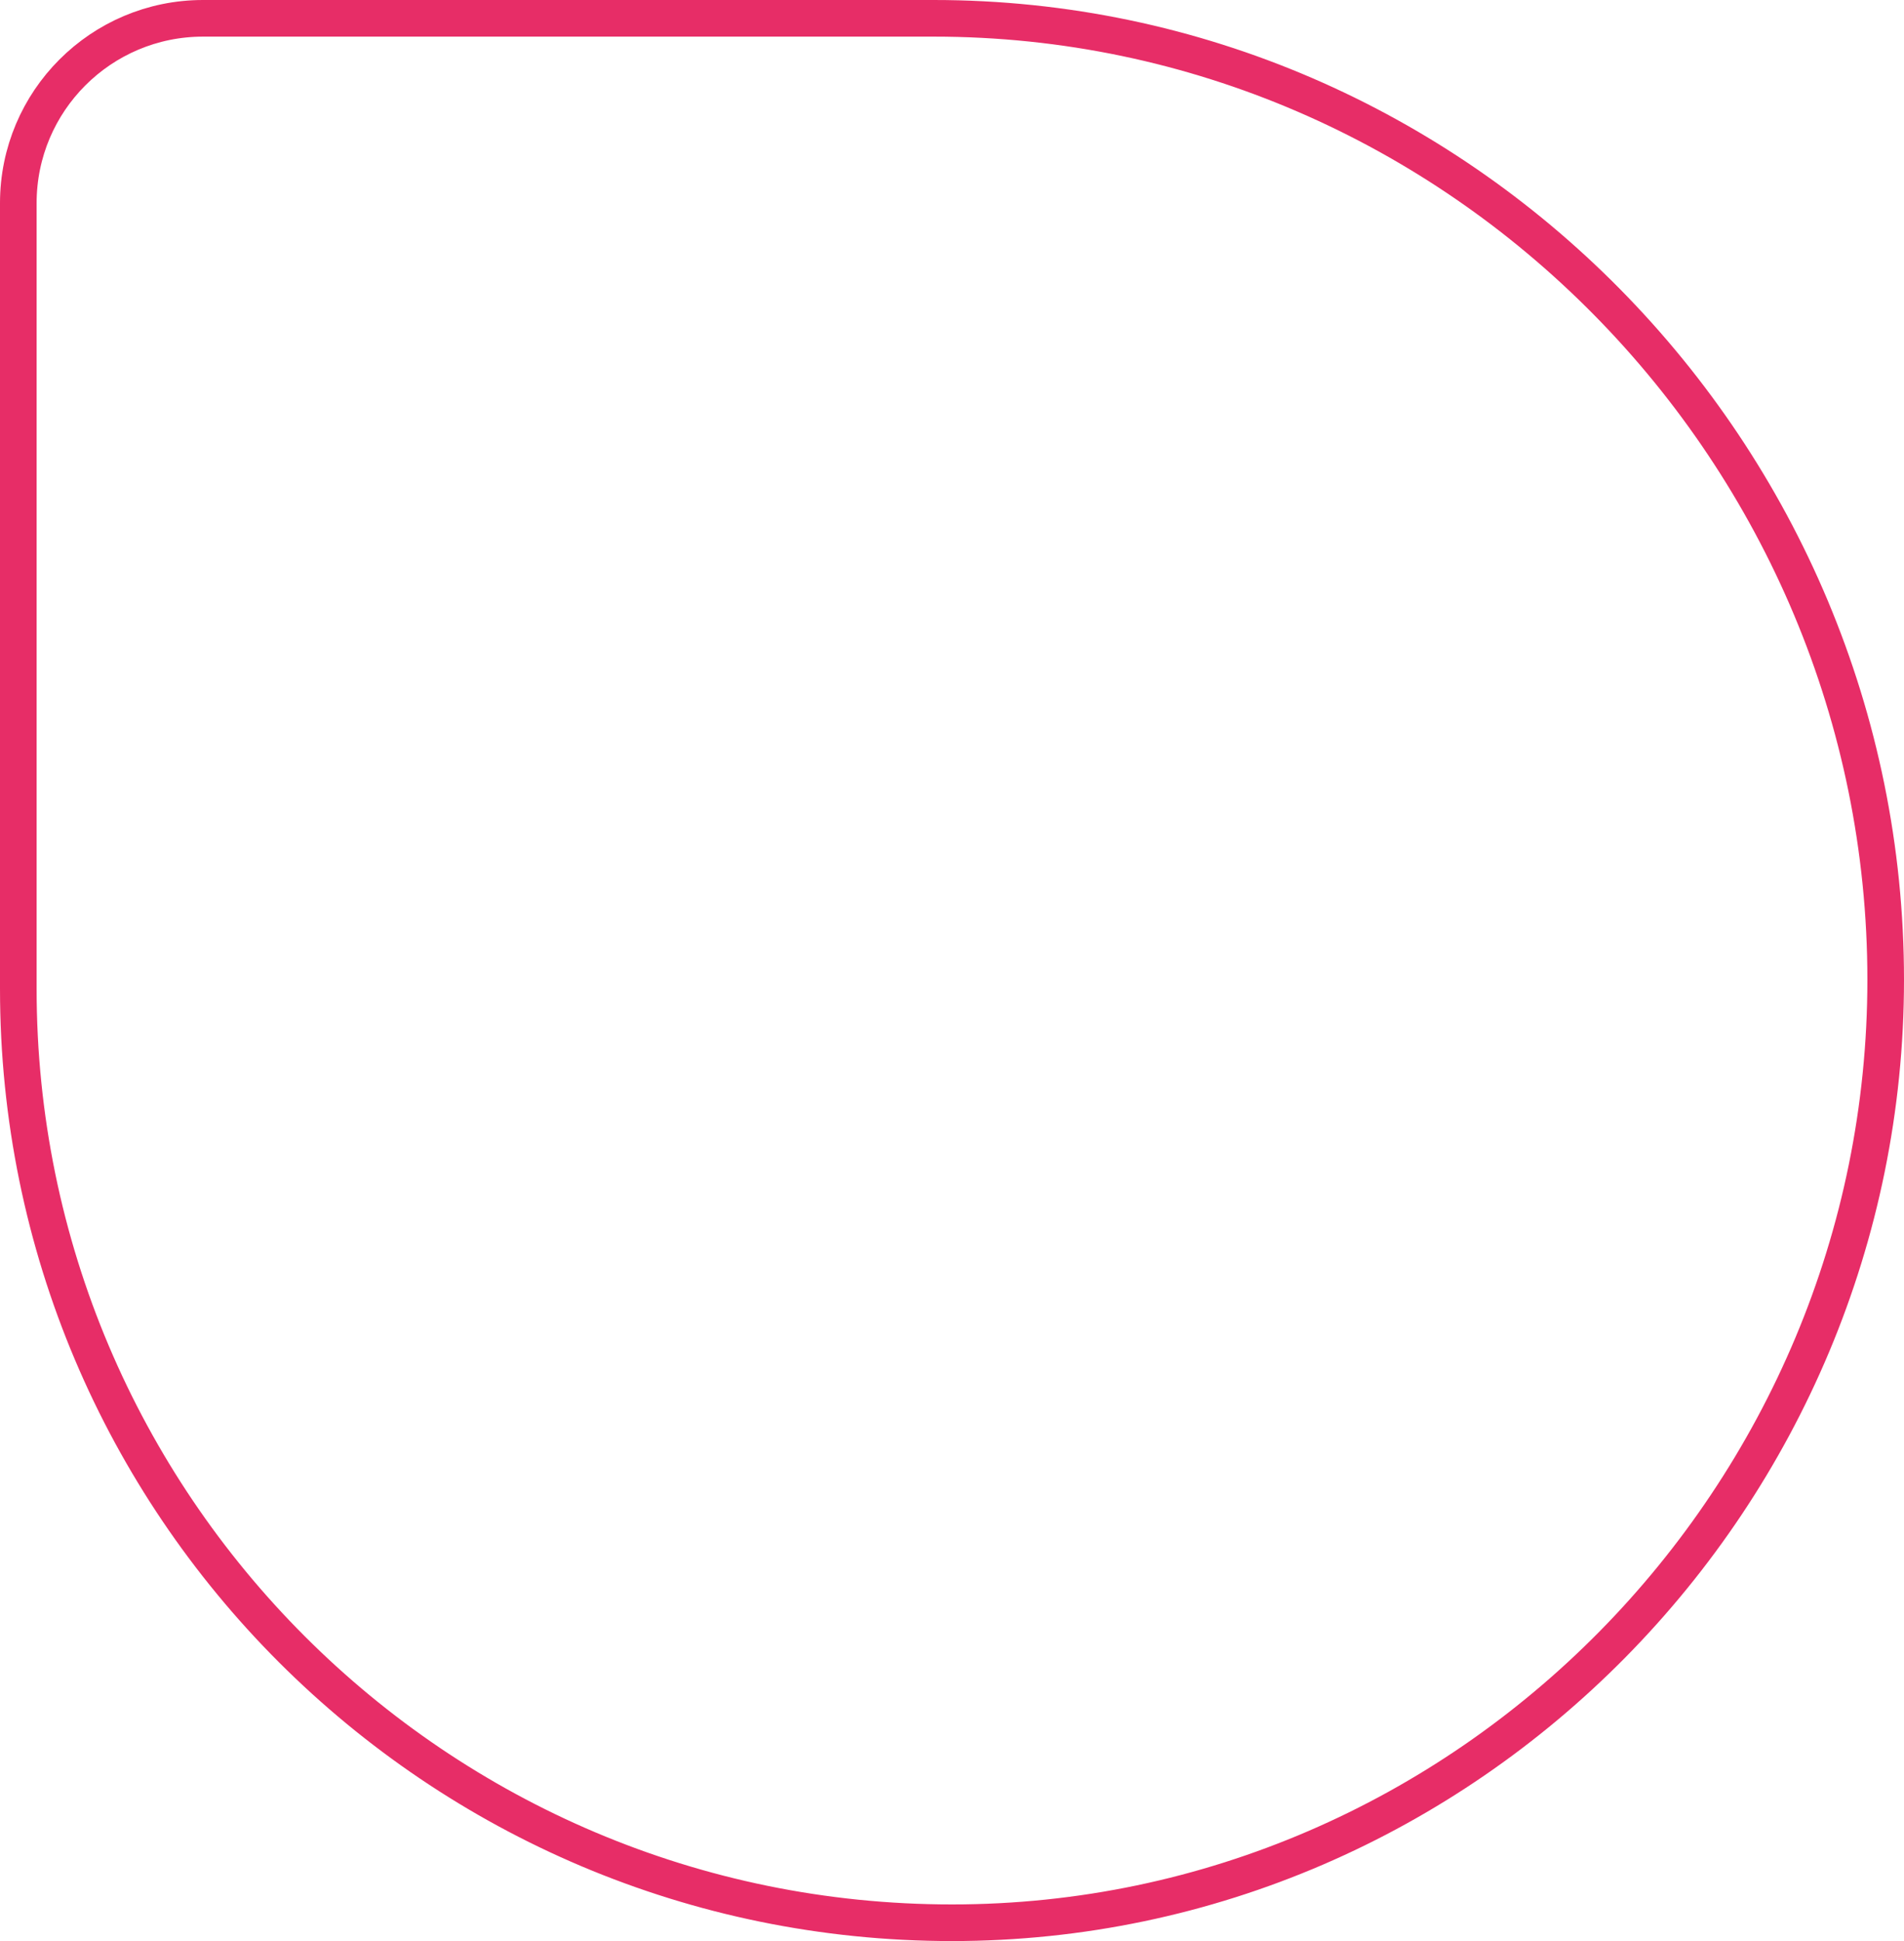 <?xml version="1.0" encoding="UTF-8"?>
<svg xmlns="http://www.w3.org/2000/svg" width="260" height="265" viewBox="0 0 260 265" fill="none">
  <path d="M127.5 2.5H27.727C13.795 2.5 2.5 13.795 2.5 27.727V135C2.5 205.416 59.584 262.5 130 262.5C200.448 262.5 257.5 204.147 257.5 133.762C257.5 61.998 199.329 2.5 127.5 2.5Z" stroke="#E72D67" stroke-width="5"></path>
</svg>

